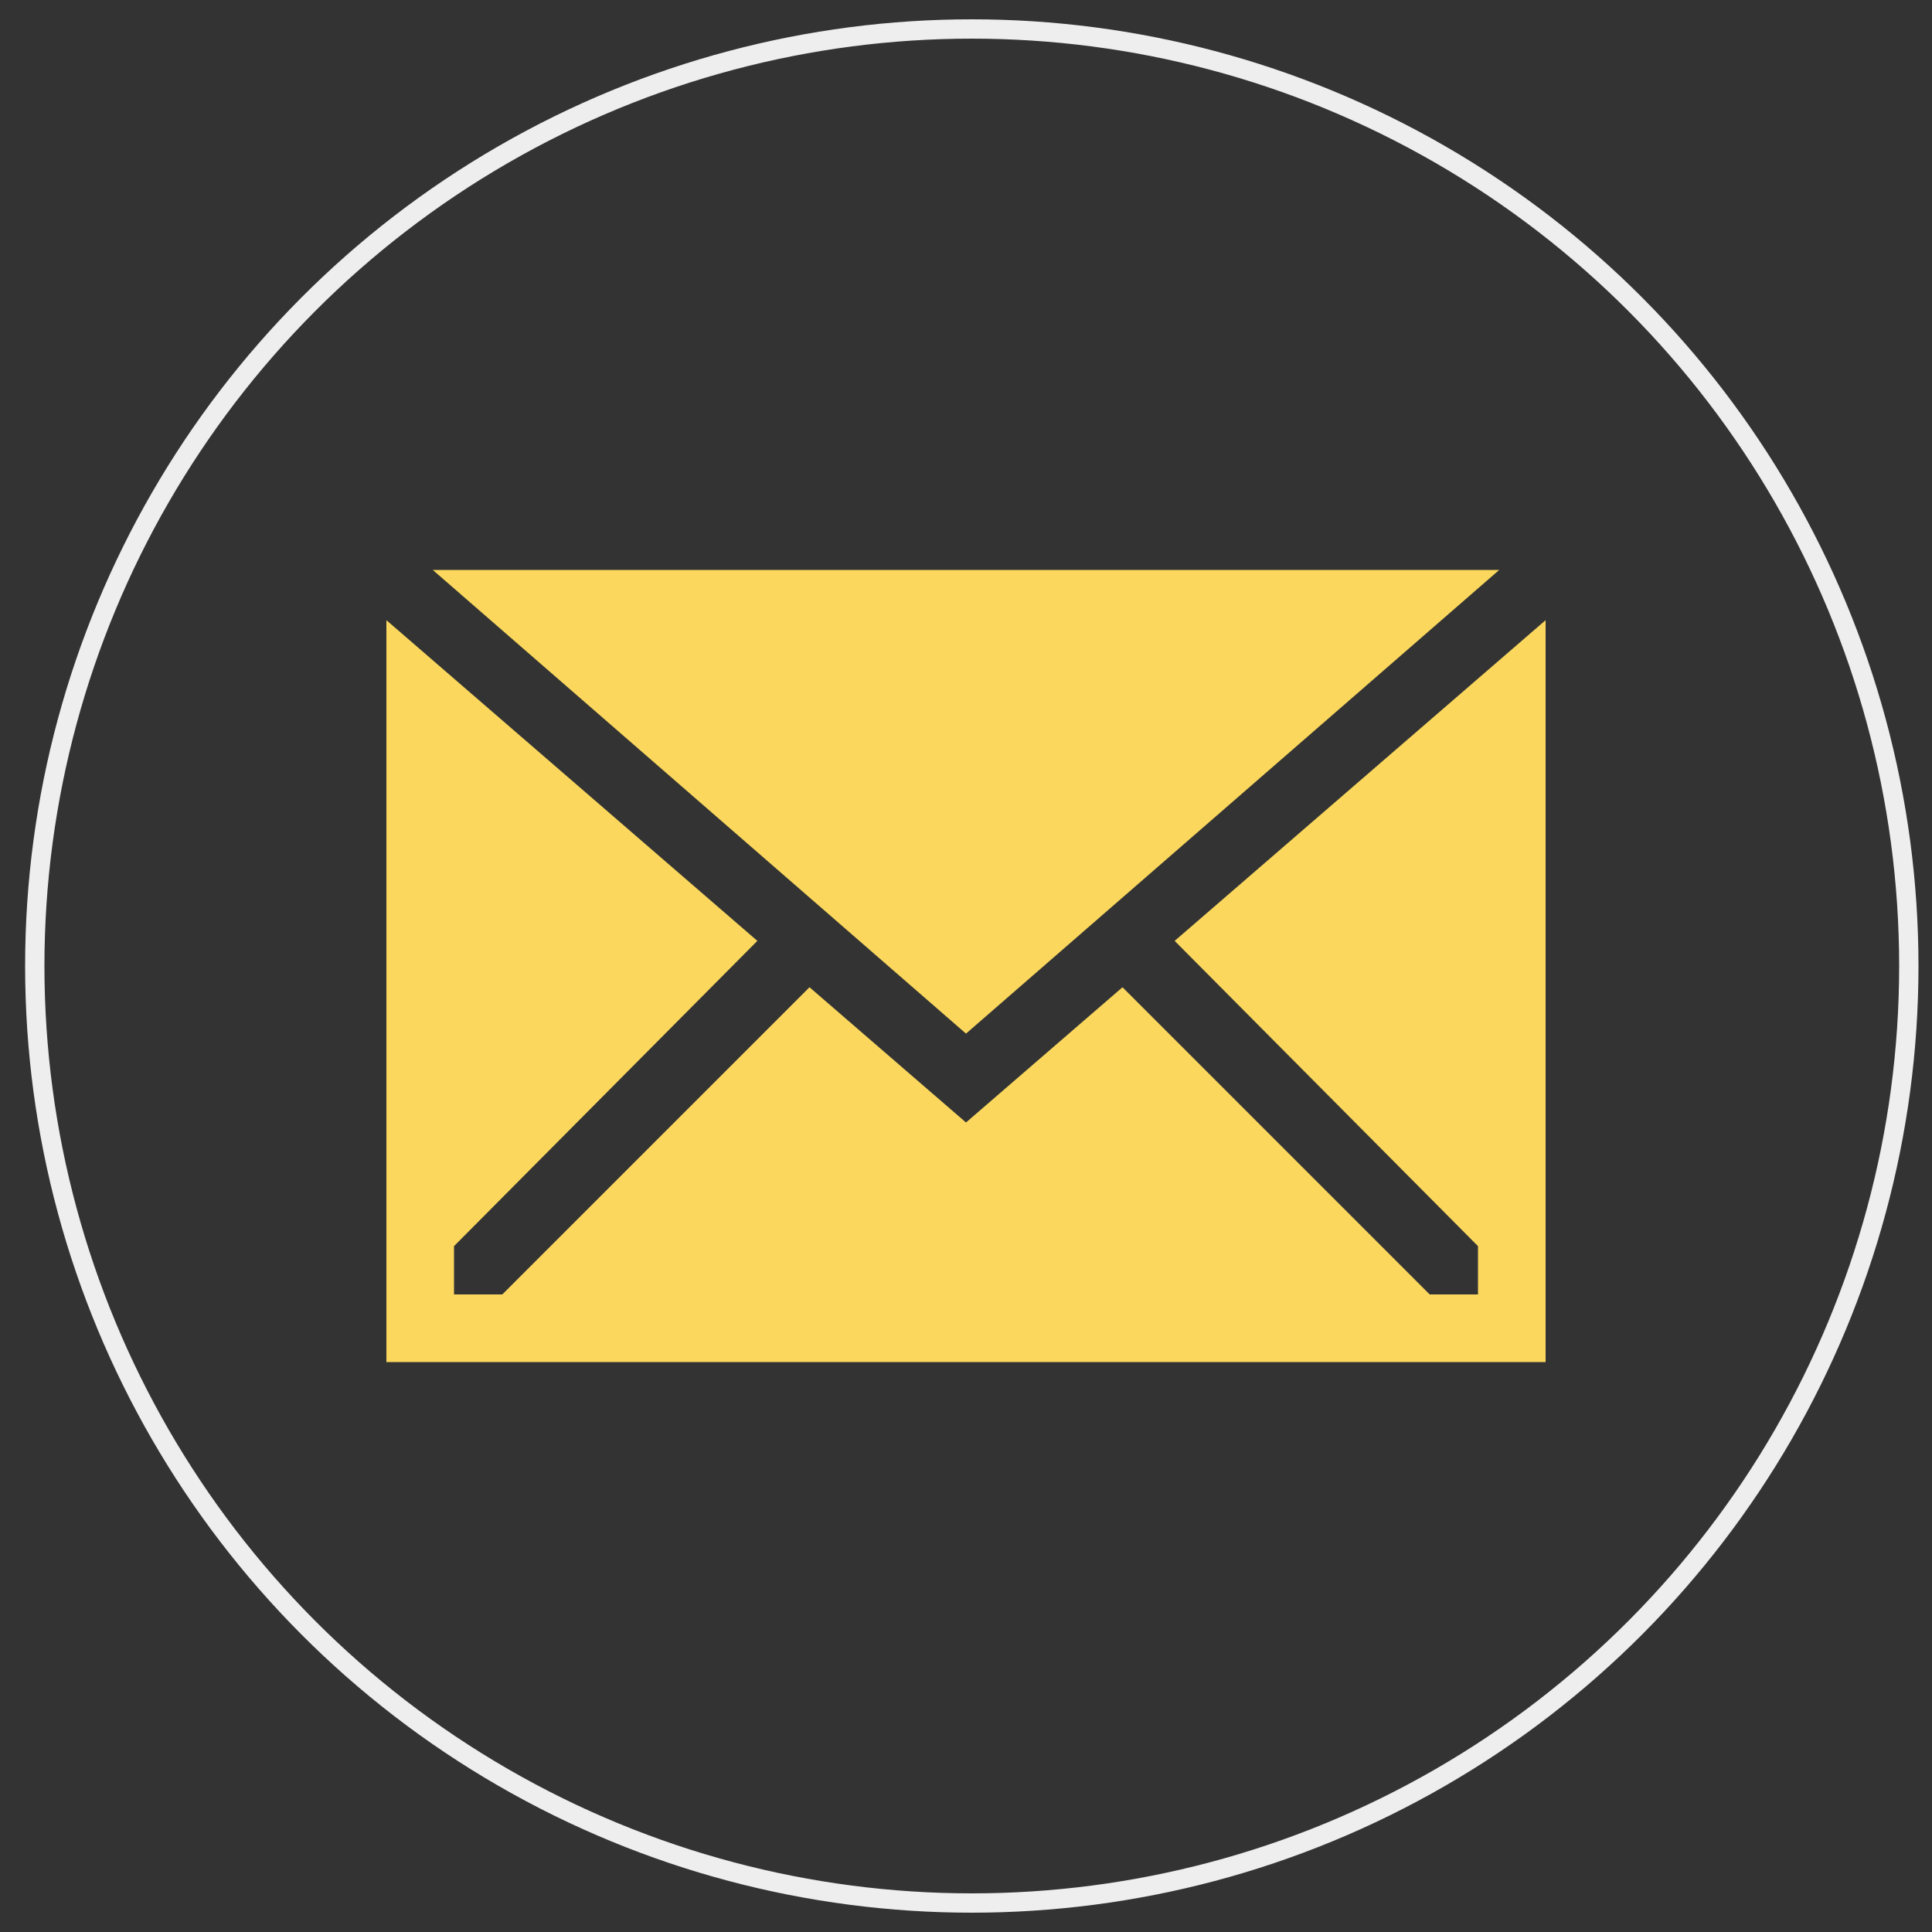 <?xml version="1.0" encoding="utf-8"?>
<!-- Generator: Adobe Illustrator 23.0.3, SVG Export Plug-In . SVG Version: 6.00 Build 0)  -->
<svg version="1.1" id="Layer_1" xmlns="http://www.w3.org/2000/svg" xmlns:xlink="http://www.w3.org/1999/xlink" x="0px" y="0px"
	 width="100px" height="100px" viewBox="0 0 100 100" style="enable-background:new 0 0 100 100;" xml:space="preserve">
<rect x="0" y="0" width="100" height="100" fill="#333333" stroke="none"/>
<style type="text/css">
	.st0{fill:none;stroke:#EEEEEE;stroke-miterlimit:10;}
	.st1{fill:#5D9C59;}
	.st2{fill:#FBD85D;}
	.st3{fill:#67B6C5;}
	.st4{fill:#F077AD;}
	.st5{fill:#008EA4;}
	.st6{fill:#AB386B;}
</style>
<circle class="st0" cx="50.3" cy="50" r="48.5"/>
<g>
	<g>
		<g>
			<g>
				<polygon class="st2" points="22.4,29.5 50,53.5 77.6,29.5 				"/>
			</g>
		</g>
		<g>
			<g>
				<polygon class="st2" points="60.8,48.7 76.5,64.5 76.5,67 74,67 58.1,51.1 50,58.1 41.9,51.1 26,67 23.5,67 23.5,64.5 
					39.2,48.7 20,32.1 20,70.5 80,70.5 80,32.1 				"/>
			</g>
		</g>
	</g>
</g>
</svg>

